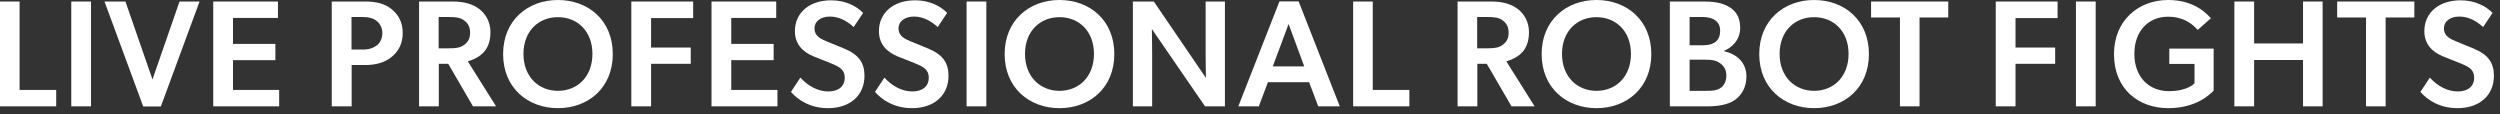<svg width="263" height="12" viewBox="0 0 263 12" fill="none" xmlns="http://www.w3.org/2000/svg">
<rect x="0" y="0" width="263" height="12" fill="#333333" stroke="none"/>
<path d="M260.202 5.098C261.753 5.737 262.36 6.6 262.36 7.974C262.36 10.02 260.858 11.378 258.524 11.378C256.639 11.378 255.344 10.499 254.625 9.668L255.616 8.166C256.479 9.109 257.518 9.62 258.556 9.62C259.579 9.62 260.282 9.125 260.282 8.166C260.282 7.303 259.707 7.015 258.764 6.632L257.038 5.945C255.84 5.465 255.041 4.618 255.041 3.276C255.041 1.358 256.543 0.032 258.86 0.032C260.426 0.032 261.561 0.687 262.216 1.358L261.225 2.844C260.522 2.205 259.675 1.742 258.732 1.742C257.821 1.742 257.102 2.189 257.102 3.004C257.102 3.803 257.789 4.107 258.365 4.347L260.202 5.098Z" fill="white"/>
<path d="M248.906 1.838H245.87V0.16H253.988V1.838H250.968V11.186H248.906V1.838Z" fill="white"/>
<path d="M242.279 6.312H237.133V11.186H235.056V0.16H237.133V4.57H242.279V0.16H244.34V11.186H242.279V6.312Z" fill="white"/>
<path d="M228.21 6.728V5.114H232.876V9.54C232.493 9.908 231.071 11.378 228.114 11.378C224.982 11.378 222.393 9.396 222.393 5.689C222.393 2.141 224.982 0 228.082 0C230.927 0 232.205 1.518 232.589 1.918L231.199 3.148C230.639 2.509 229.696 1.758 228.082 1.758C226.069 1.758 224.535 3.196 224.535 5.673C224.535 8.15 226.117 9.588 228.162 9.588C230.192 9.588 230.863 8.757 230.863 8.757V6.728H228.21Z" fill="white"/>
<path d="M218.389 0.16H220.466V11.186H218.389V0.16Z" fill="white"/>
<path d="M209.954 0.16H216.458V1.902H212.032V5.002H216.203V6.712H212.032V11.186H209.954V0.16Z" fill="white"/>
<path d="M199.874 1.838H196.838V0.16H204.956V1.838H201.936V11.186H199.874V1.838Z" fill="white"/>
<path d="M190.842 11.378C187.662 11.378 185.073 9.237 185.073 5.689C185.073 2.141 187.662 0 190.842 0C194.039 0 196.611 2.141 196.611 5.689C196.611 9.237 194.039 11.378 190.842 11.378ZM194.47 5.673C194.47 3.276 192.888 1.806 190.842 1.806C188.797 1.806 187.215 3.276 187.215 5.673C187.215 8.07 188.813 9.556 190.842 9.556C192.888 9.556 194.47 8.07 194.47 5.673Z" fill="white"/>
<path d="M175.669 0.16H179.201C180.096 0.16 180.927 0.24 181.646 0.591C182.509 1.007 183.068 1.678 183.068 2.94C183.068 4.283 182.078 5.066 181.358 5.354V5.385C182.781 5.705 183.724 6.632 183.724 8.038C183.724 9.237 183.164 10.1 182.413 10.579C181.726 11.011 180.751 11.186 179.697 11.186H175.669V0.16ZM179.041 4.762C179.617 4.762 180.016 4.698 180.352 4.491C180.735 4.251 180.959 3.867 180.959 3.212C180.959 2.253 180.208 1.79 179.137 1.79H177.747V4.762H179.041ZM179.537 9.556C180.064 9.556 180.575 9.54 181.007 9.253C181.374 9.013 181.614 8.518 181.614 7.942C181.614 7.335 181.342 6.92 180.927 6.632C180.512 6.344 180.08 6.28 179.441 6.28H177.747V9.556H179.537Z" fill="white"/>
<path d="M167.949 11.378C164.769 11.378 162.18 9.237 162.18 5.689C162.18 2.141 164.769 0 167.949 0C171.145 0 173.718 2.141 173.718 5.689C173.718 9.237 171.145 11.378 167.949 11.378ZM171.577 5.673C171.577 3.276 169.995 1.806 167.949 1.806C165.904 1.806 164.322 3.276 164.322 5.673C164.322 8.07 165.92 9.556 167.949 9.556C169.995 9.556 171.577 8.07 171.577 5.673Z" fill="white"/>
<path d="M156.406 6.712H155.415V11.186H153.338V0.16H156.886C158.052 0.16 158.979 0.416 159.666 0.943C160.353 1.47 160.849 2.317 160.849 3.372C160.849 5.274 159.81 6.041 158.468 6.456L161.44 11.186H159.011L156.406 6.712ZM156.486 5.082C157.157 5.082 157.669 5.034 158.068 4.73C158.484 4.427 158.707 4.059 158.707 3.436C158.707 2.829 158.484 2.429 158.068 2.141C157.669 1.838 157.157 1.79 156.486 1.79H155.399V5.082H156.486Z" fill="white"/>
<path d="M142.352 0.16H144.414V9.46H148.265V11.186H142.352V0.16Z" fill="white"/>
<path d="M137.717 8.645H133.386L132.428 11.186H130.27L134.601 0.144H136.615L140.945 11.186H138.676L137.717 8.645ZM133.898 6.983H137.206L135.56 2.525L133.898 6.983Z" fill="white"/>
<path d="M121.176 3.052C121.176 3.052 121.207 4.459 121.207 5.769V11.186H119.178V0.16H121.383L126.865 8.198C126.865 8.198 126.833 6.904 126.833 5.593V0.16H128.862V11.186H126.769L121.176 3.052Z" fill="white"/>
<path d="M111.458 11.378C108.278 11.378 105.689 9.237 105.689 5.689C105.689 2.141 108.278 0 111.458 0C114.654 0 117.227 2.141 117.227 5.689C117.227 9.237 114.654 11.378 111.458 11.378ZM115.085 5.673C115.085 3.276 113.503 1.806 111.458 1.806C109.412 1.806 107.83 3.276 107.83 5.673C107.83 8.07 109.428 9.556 111.458 9.556C113.503 9.556 115.085 8.07 115.085 5.673Z" fill="white"/>
<path d="M101.685 0.16H103.762V11.186H101.685V0.16Z" fill="white"/>
<path d="M97.626 5.098C99.176 5.737 99.783 6.6 99.783 7.974C99.783 10.02 98.281 11.378 95.948 11.378C94.062 11.378 92.768 10.499 92.049 9.668L93.039 8.166C93.902 9.109 94.941 9.62 95.98 9.62C97.002 9.62 97.706 9.125 97.706 8.166C97.706 7.303 97.13 7.015 96.188 6.632L94.462 5.945C93.263 5.465 92.464 4.618 92.464 3.276C92.464 1.358 93.966 0.032 96.283 0.032C97.85 0.032 98.984 0.687 99.639 1.358L98.648 2.844C97.945 2.205 97.098 1.742 96.156 1.742C95.245 1.742 94.526 2.189 94.526 3.004C94.526 3.803 95.213 4.107 95.788 4.347L97.626 5.098Z" fill="white"/>
<path d="M88.785 5.098C90.335 5.737 90.943 6.6 90.943 7.974C90.943 10.02 89.441 11.378 87.108 11.378C85.222 11.378 83.927 10.499 83.208 9.668L84.199 8.166C85.062 9.109 86.101 9.62 87.139 9.62C88.162 9.62 88.865 9.125 88.865 8.166C88.865 7.303 88.29 7.015 87.347 6.632L85.621 5.945C84.423 5.465 83.624 4.618 83.624 3.276C83.624 1.358 85.126 0.032 87.443 0.032C89.009 0.032 90.144 0.687 90.799 1.358L89.808 2.844C89.105 2.205 88.258 1.742 87.315 1.742C86.404 1.742 85.685 2.189 85.685 3.004C85.685 3.803 86.372 4.107 86.948 4.347L88.785 5.098Z" fill="white"/>
<path d="M74.851 0.16H81.659V1.886H76.928V4.618H81.387V6.328H76.928V9.46H81.787V11.186H74.851V0.16Z" fill="white"/>
<path d="M66.416 0.16H72.92V1.902H68.494V5.002H72.665V6.712H68.494V11.186H66.416V0.16Z" fill="white"/>
<path d="M58.696 11.378C55.516 11.378 52.927 9.237 52.927 5.689C52.927 2.141 55.516 0 58.696 0C61.892 0 64.465 2.141 64.465 5.689C64.465 9.237 61.892 11.378 58.696 11.378ZM62.324 5.673C62.324 3.276 60.741 1.806 58.696 1.806C56.65 1.806 55.068 3.276 55.068 5.673C55.068 8.07 56.666 9.556 58.696 9.556C60.741 9.556 62.324 8.07 62.324 5.673Z" fill="white"/>
<path d="M47.153 6.712H46.162V11.186H44.085V0.16H47.633C48.799 0.16 49.726 0.416 50.413 0.943C51.1 1.47 51.596 2.317 51.596 3.372C51.596 5.274 50.557 6.041 49.215 6.456L52.187 11.186H49.758L47.153 6.712ZM47.233 5.082C47.904 5.082 48.416 5.034 48.815 4.73C49.231 4.427 49.454 4.059 49.454 3.436C49.454 2.829 49.231 2.429 48.815 2.141C48.416 1.838 47.904 1.79 47.233 1.79H46.146V5.082H47.233Z" fill="white"/>
<path d="M34.901 0.16H38.449C39.551 0.16 40.51 0.384 41.213 0.975C41.932 1.566 42.364 2.349 42.364 3.468C42.364 4.586 41.932 5.385 41.213 5.977C40.51 6.568 39.551 6.84 38.449 6.84H36.994V11.186H34.901V0.16ZM38.193 5.21C38.832 5.21 39.264 5.05 39.615 4.794C39.967 4.538 40.222 4.091 40.222 3.468C40.222 2.861 39.919 2.413 39.567 2.157C39.216 1.902 38.784 1.79 38.145 1.79H36.978V5.21H38.193Z" fill="white"/>
<path d="M22.433 0.16H29.24V1.886H24.51V4.618H28.969V6.328H24.51V9.46H29.368V11.186H22.433V0.16Z" fill="white"/>
<path d="M10.992 0.16H13.197L16.041 8.358L18.886 0.16H20.995L16.92 11.202H15.066L10.992 0.16Z" fill="white"/>
<path d="M7.498 0.16H9.576V11.186H7.498V0.16Z" fill="white"/>
<path d="M0 0.16H2.061V9.46H5.913V11.186H0V0.16Z" fill="white"/>
</svg>
